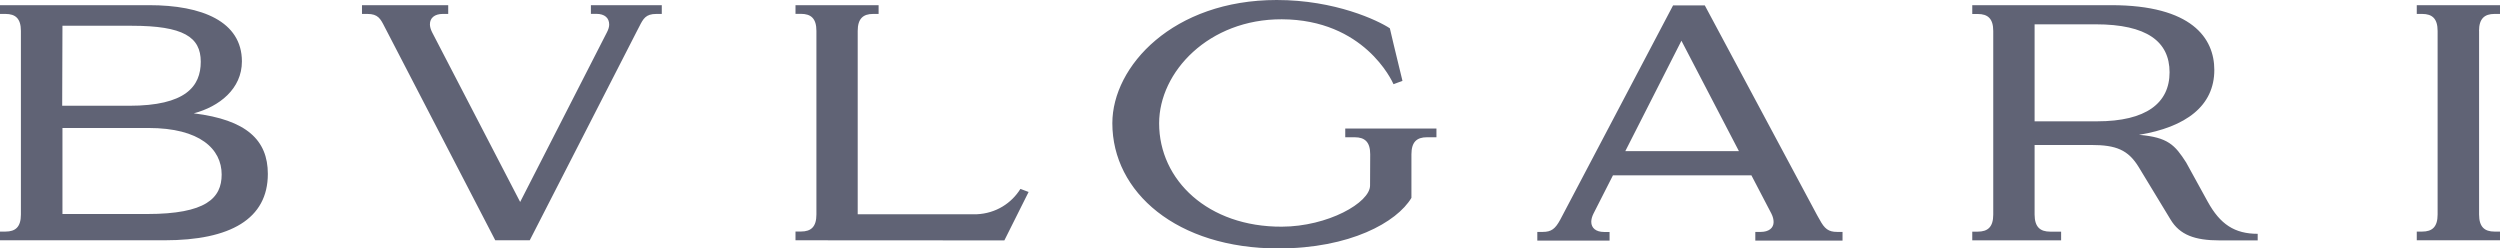 <svg xmlns="http://www.w3.org/2000/svg" width="161" height="16" viewBox="0 0 161 16" fill="none"><path fill-rule="evenodd" clip-rule="evenodd" d="M92.507 8.276V8.84H91.888C91.245 8.84 90.896 9.143 90.896 9.934V12.742C89.957 14.316 86.936 16 82.326 16C75.796 16 71.635 12.388 71.635 7.935C71.635 4.256 75.552 0 82.22 0C85.99 0 88.742 1.318 89.507 1.823C89.507 1.862 89.923 3.573 90.159 4.547L90.161 4.552L90.162 4.558L90.163 4.562L90.166 4.574C90.257 4.947 90.319 5.205 90.319 5.207C90.319 5.211 89.743 5.422 89.743 5.422L89.741 5.418L89.738 5.413C89.642 5.2 87.849 1.262 82.549 1.242C77.849 1.225 74.648 4.626 74.648 7.943C74.648 11.605 77.803 14.619 82.549 14.598C85.506 14.59 88.236 13.053 88.232 11.942L88.241 9.934C88.241 9.143 87.891 8.84 87.248 8.84H86.634V8.276H92.507ZM1.346 13.815C1.346 14.611 1.001 14.914 0.353 14.914H0V15.474H10.602C14.83 15.474 17.249 14.102 17.249 11.201C17.249 9.025 15.882 7.716 12.478 7.299C14.119 6.866 15.579 5.725 15.579 3.953C15.575 1.381 13.013 0.333 9.605 0.333H0V0.897H0.353C0.997 0.897 1.346 1.195 1.346 1.991V13.811V13.815ZM4.022 1.659H8.477C11.809 1.659 12.929 2.383 12.929 3.974C12.929 5.565 11.957 6.811 8.318 6.811H4.005L4.022 1.659ZM9.563 8.242C12.882 8.242 14.275 9.602 14.275 11.239C14.275 12.763 13.261 13.782 9.479 13.782H4.022V8.242H9.563ZM159.649 1.995C159.649 1.2 160.003 0.897 160.646 0.897H161V0.333H155.64V0.897H155.989C156.637 0.897 156.982 1.2 156.982 1.995V13.815C156.982 14.611 156.637 14.914 155.989 14.914H155.64V15.474H161V14.914H160.646C160.003 14.914 159.653 14.611 159.653 13.815V1.995H159.649ZM56.582 0.897V0.333H51.23V0.892H51.584C52.232 0.892 52.577 1.195 52.577 1.991V13.811C52.577 14.607 52.232 14.91 51.584 14.91H51.23V15.474L64.681 15.482L66.242 12.363L65.716 12.165C65.144 13.079 64.15 13.744 62.893 13.799H55.236V1.995C55.236 1.2 55.585 0.897 56.228 0.897H56.582ZM111.986 9.732H104.67L108.284 2.623L111.986 9.732ZM99.003 15.495H103.656V14.939H103.303C102.777 14.939 102.478 14.682 102.478 14.287C102.478 14.127 102.524 13.95 102.621 13.756L103.875 11.29H112.79L114.077 13.756C114.178 13.954 114.22 14.139 114.22 14.304C114.22 14.682 113.913 14.935 113.392 14.935H113.042V15.495H118.659V14.935H118.31C117.755 14.935 117.497 14.733 117.182 14.139C117.146 14.079 117.11 14.015 117.072 13.948V13.947L117.051 13.909L117.026 13.866L109.79 0.349H107.745L100.484 14.139C100.164 14.733 99.912 14.935 99.356 14.935H99.003V15.495ZM42.619 0.333V0.897H42.269C41.584 0.897 41.426 1.206 41.172 1.705C41.133 1.782 41.091 1.864 41.045 1.949L34.116 15.474H31.895L24.885 1.953C24.84 1.868 24.798 1.788 24.759 1.711C24.504 1.21 24.344 0.897 23.661 0.897H23.312V0.333H28.865V0.897H28.516C27.982 0.897 27.683 1.162 27.687 1.566C27.687 1.717 27.734 1.89 27.826 2.075L33.498 13.007L39.089 2.075C39.181 1.898 39.232 1.73 39.232 1.583C39.232 1.162 38.95 0.892 38.403 0.892H38.054V0.333H42.614H42.619ZM131.028 7.813V1.566H134.961C138.264 1.566 139.72 2.681 139.72 4.656C139.72 6.63 138.226 7.813 135.05 7.813H131.028ZM140.789 10.465C140.065 9.337 139.619 8.84 137.751 8.684C140.776 8.183 142.602 6.823 142.602 4.504C142.602 2.458 141.151 0.333 135.959 0.333H127.014V0.901H127.367C128.016 0.901 128.365 1.2 128.365 1.995V13.819C128.365 14.615 128.016 14.918 127.367 14.918H127.014V15.478H132.736V14.918H132.034C131.381 14.918 131.032 14.615 131.028 13.819V9.337H134.688C136.27 9.337 137.057 9.648 137.738 10.768L139.779 14.131C140.376 15.133 141.353 15.482 142.951 15.482H145.395V15.057C143.915 15.057 142.98 14.451 142.173 12.982L140.789 10.465Z" fill="#606375"></path></svg>